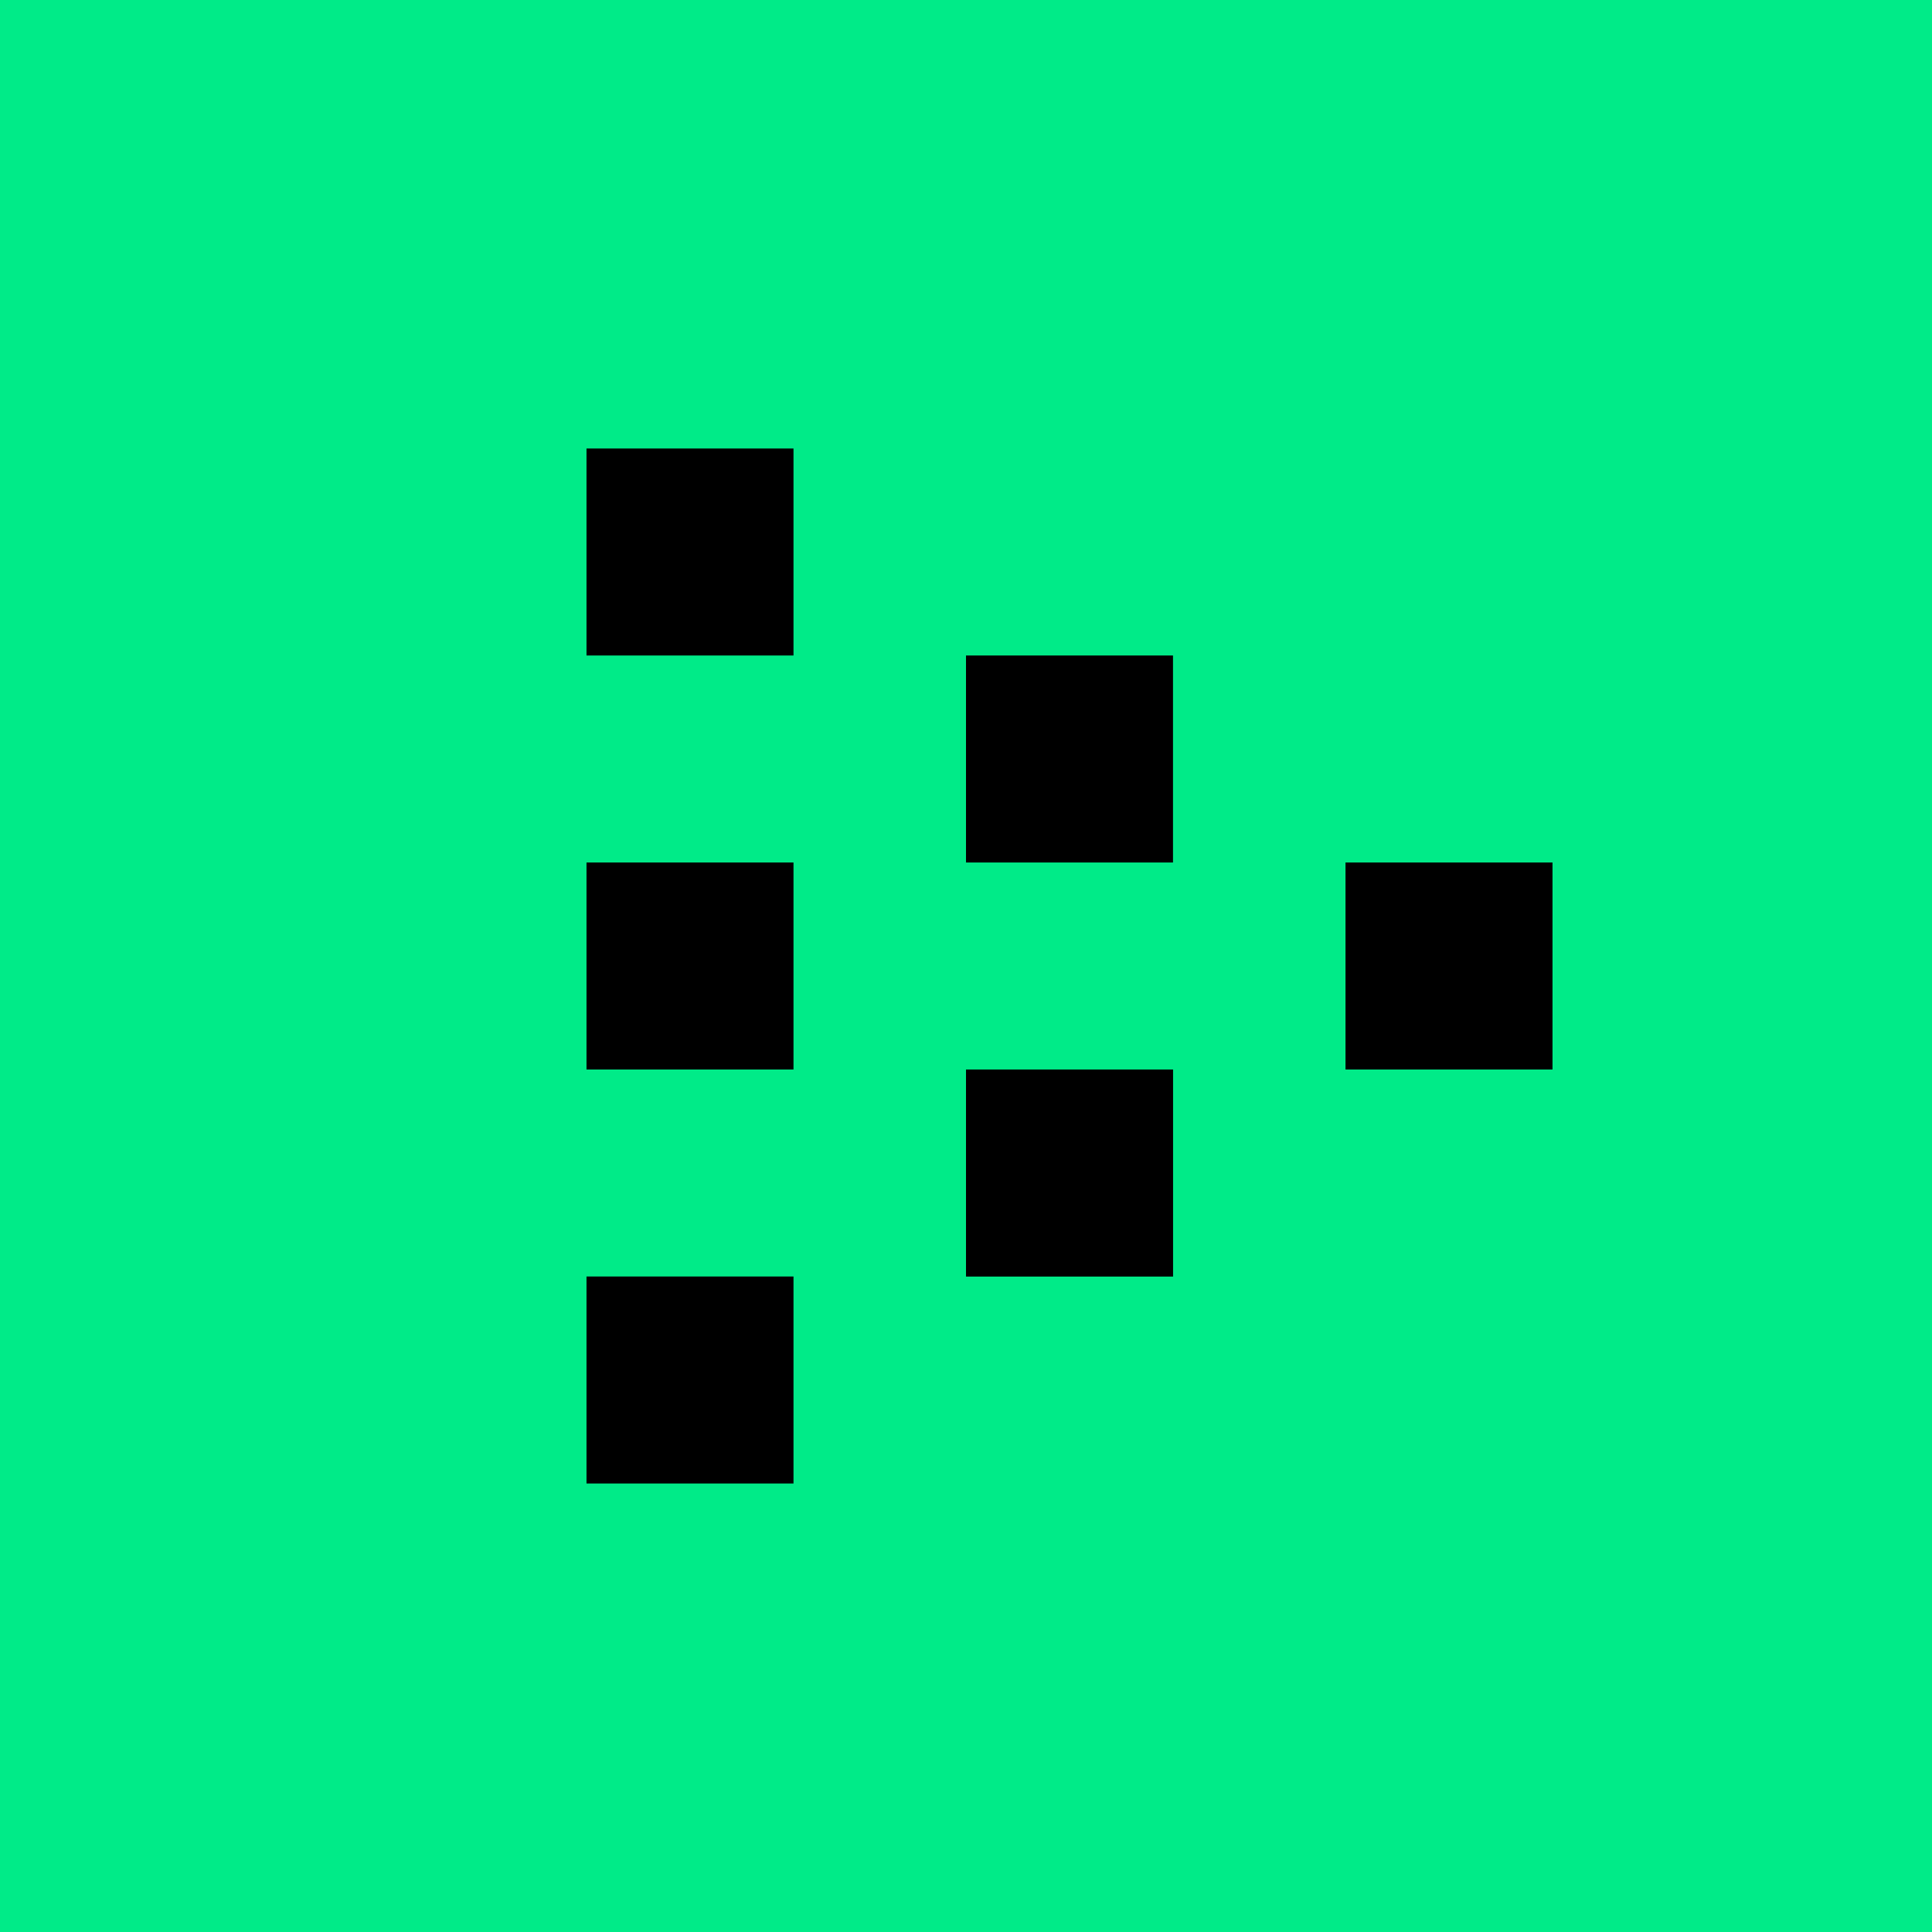 <!-- by TradingView --><svg width="56" height="56" xmlns="http://www.w3.org/2000/svg"><path fill="#00EB88" d="M0 0h56v56H0z"/><path d="M23 13h-6v6h6v-6zm0 12h-6v6h6v-6zm-6 12h6v6h-6v-6zm17.002-6H28v6.002h6.002V31zM28 19h6v6h-6v-6zm17 6h-6v6h6v-6z" fill="#000"/></svg>